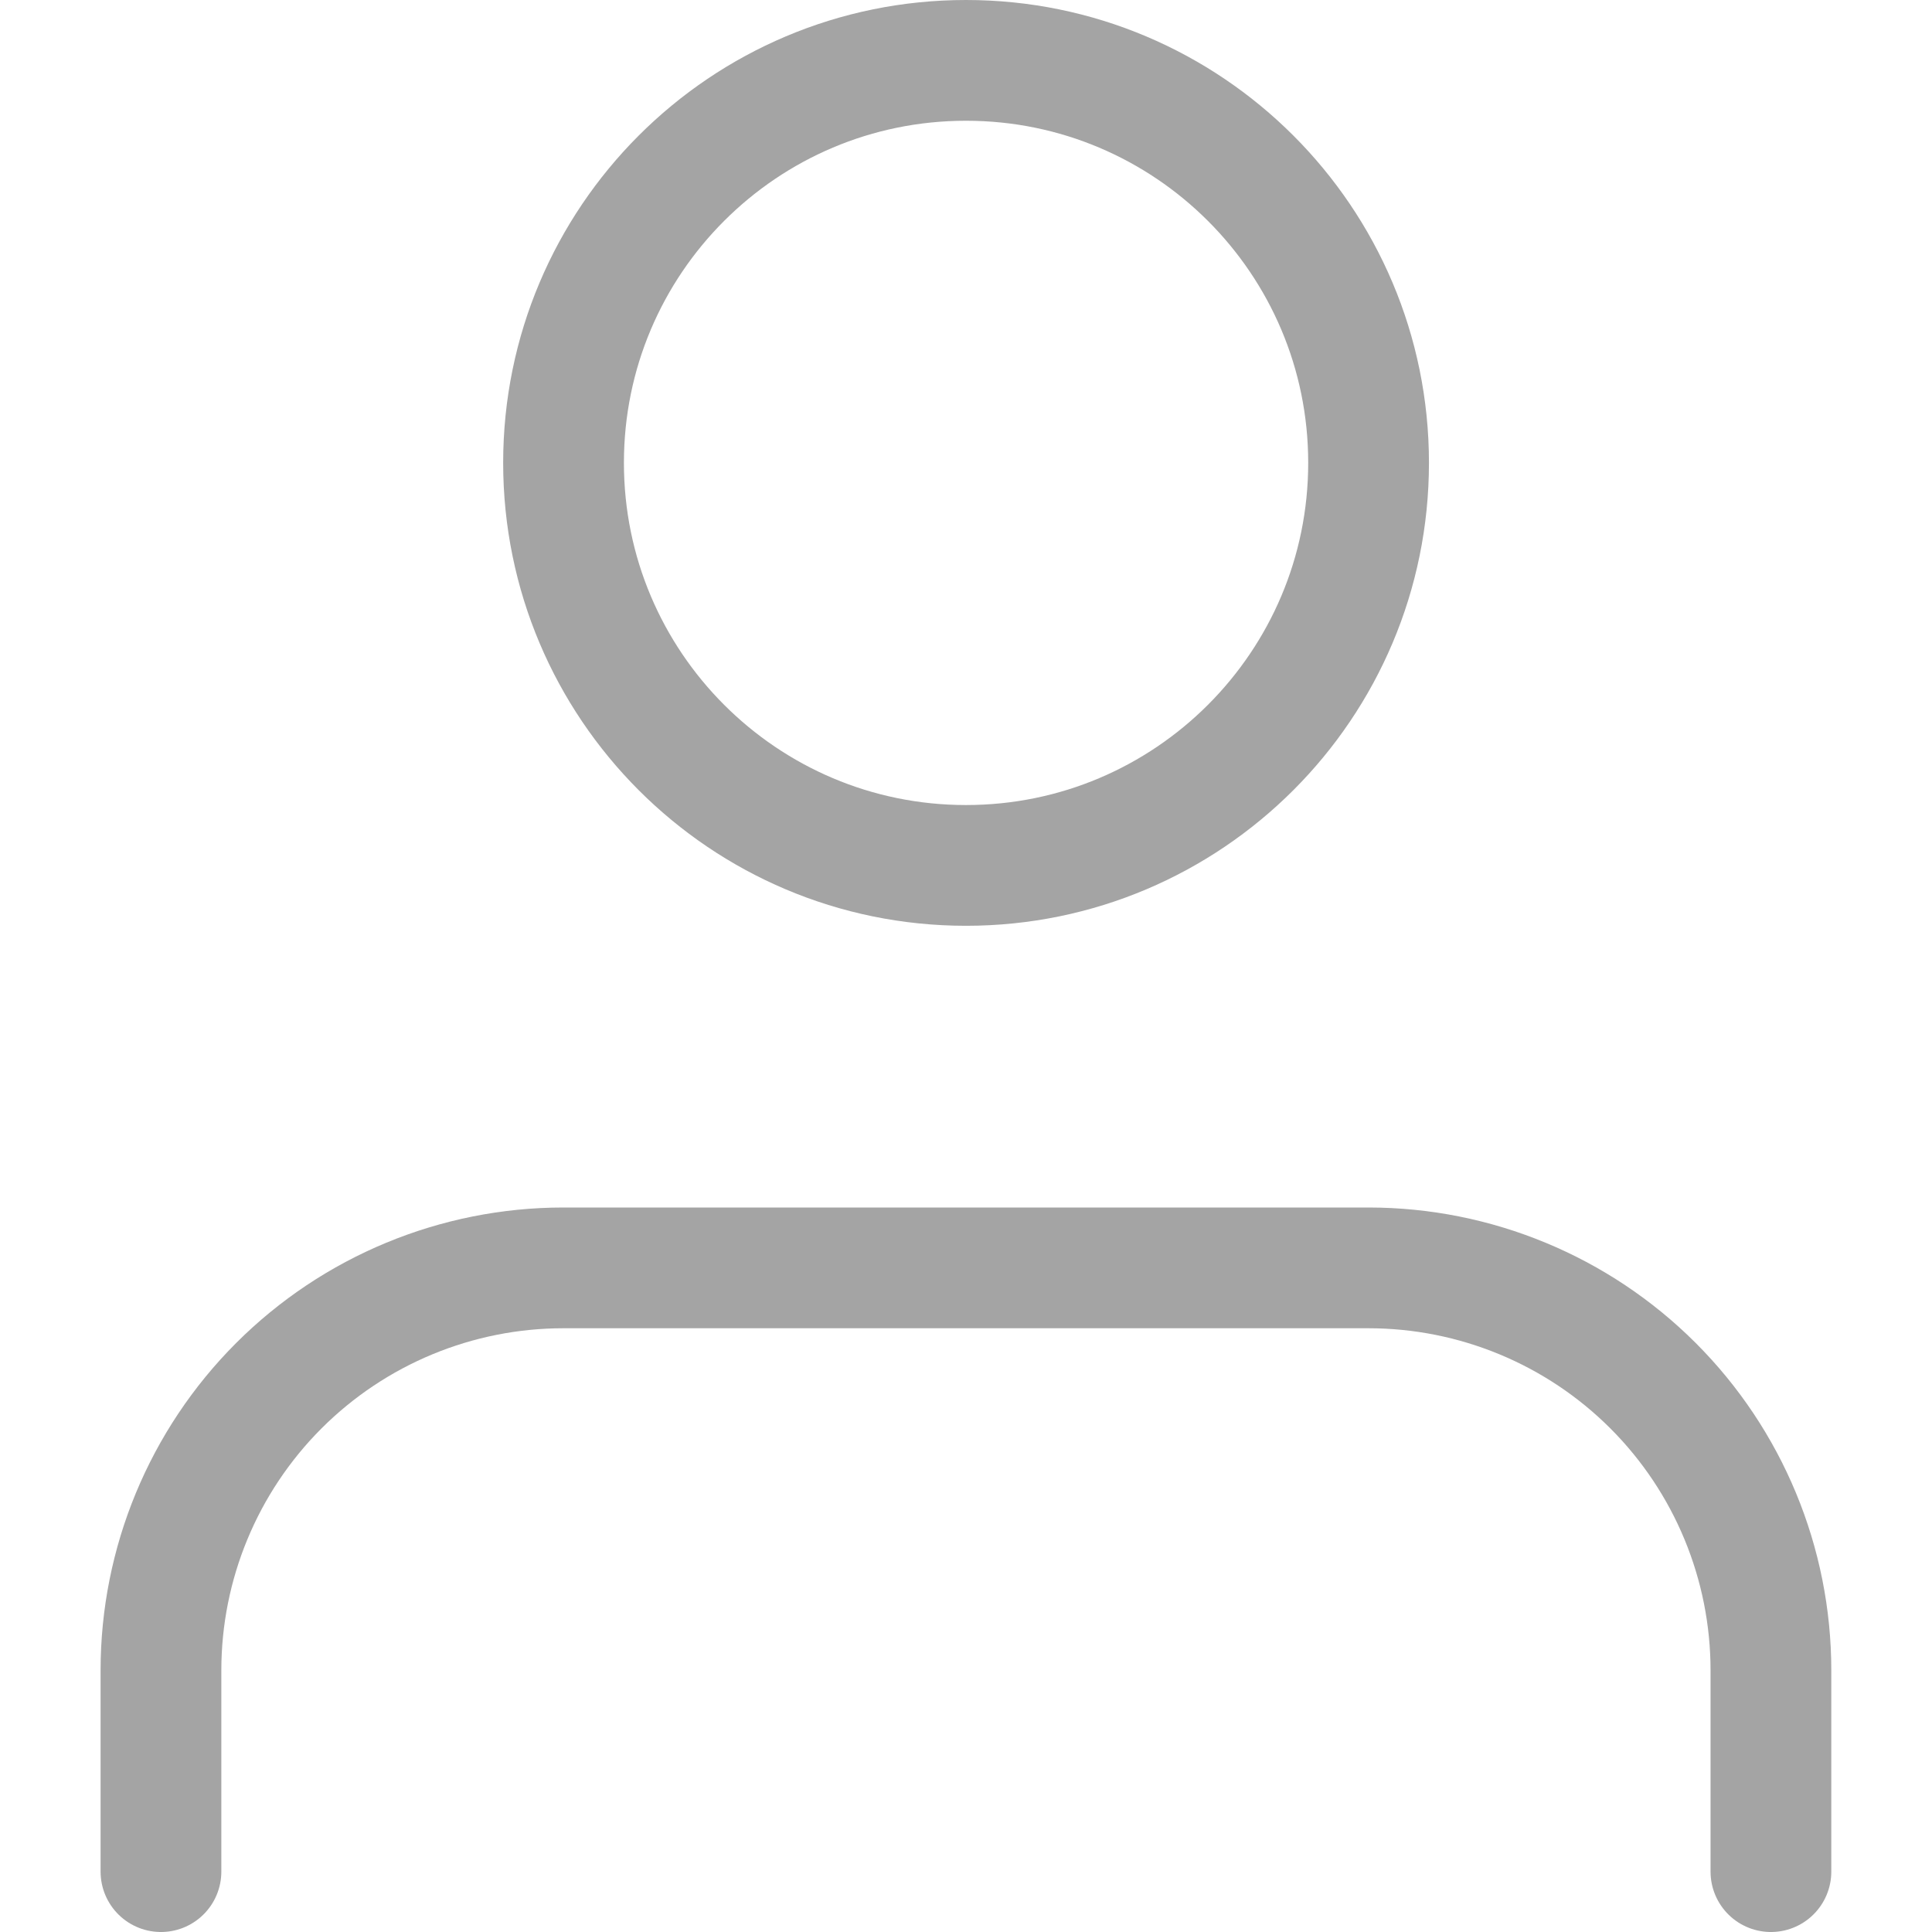 <svg width="16" height="16" viewBox="0 0 16 16" fill="none" xmlns="http://www.w3.org/2000/svg">
<path d="M14.666 15.5V13.833C14.666 12.949 14.315 12.101 13.69 11.476C13.065 10.851 12.217 10.5 11.333 10.5H4.666C3.782 10.5 2.934 10.851 2.309 11.476C1.684 12.101 1.333 12.949 1.333 13.833V15.5" stroke="#A4A4A4" stroke-linecap="round" stroke-linejoin="round"/>
<path d="M8 7.167C9.841 7.167 11.334 5.674 11.334 3.833C11.334 1.992 9.841 0.5 8 0.5C6.159 0.5 4.667 1.992 4.667 3.833C4.667 5.674 6.159 7.167 8 7.167Z" stroke="#A4A4A4" stroke-linecap="round" stroke-linejoin="round"/>
</svg>

